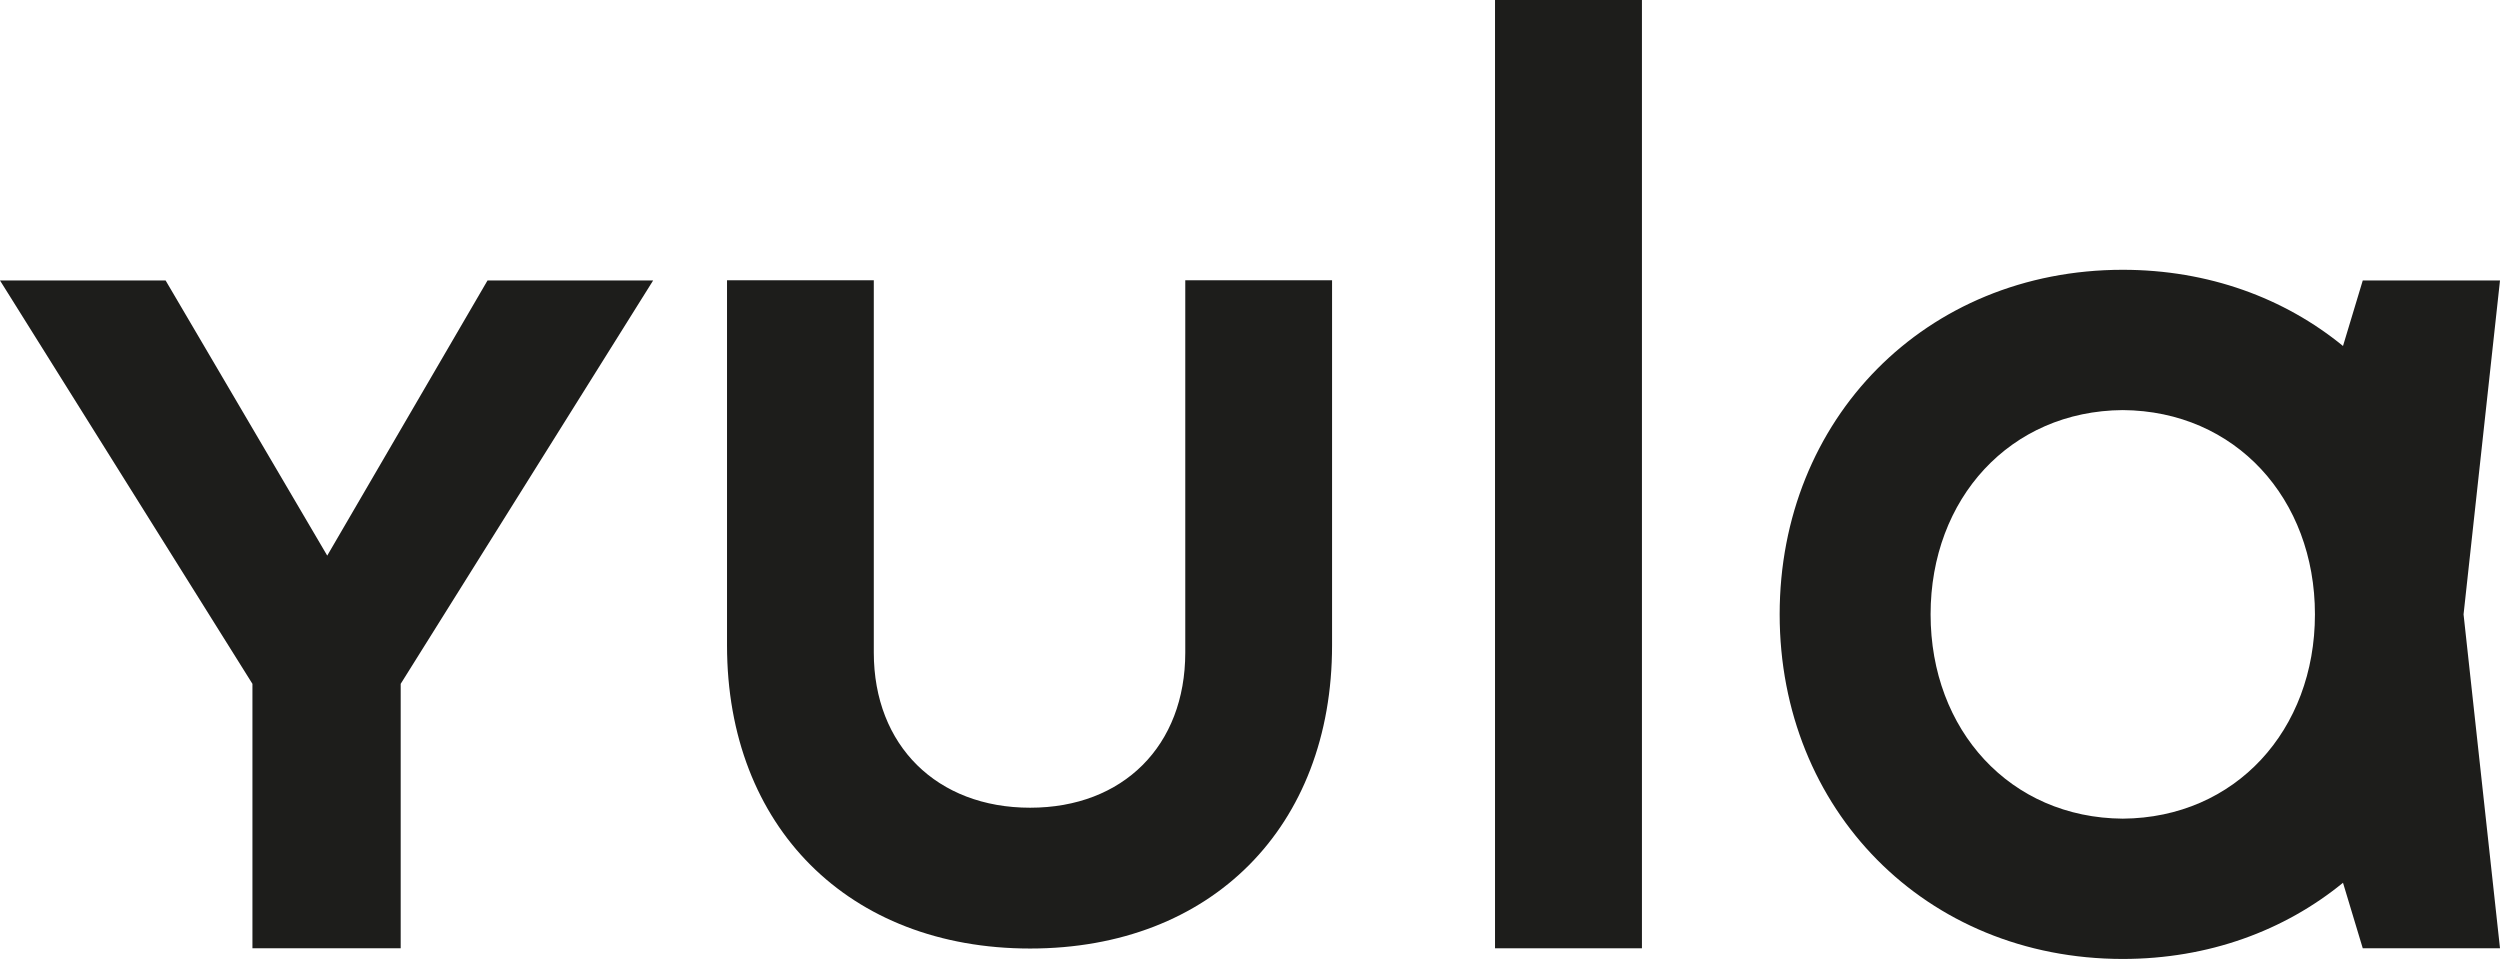 <?xml version="1.0" encoding="UTF-8" standalone="no"?> <svg xmlns="http://www.w3.org/2000/svg" xmlns:vectornator="http://vectornator.io" xmlns:xlink="http://www.w3.org/1999/xlink" height="100%" stroke-miterlimit="10" style="fill-rule:nonzero;clip-rule:evenodd;stroke-linecap:round;stroke-linejoin:round;" version="1.1" viewBox="551.717 263.261 179.252 68.758" width="100%" xml:space="preserve"> <defs></defs> <clipPath id="ArtboardFrame"> <rect height="68.758" width="179.252" x="551.717" y="263.261"></rect> </clipPath> <g clip-path="url(#ArtboardFrame)" id="Layer" vectornator:layerName="Layer"> <g opacity="1" vectornator:layerName="path"> <path d="M575.18 303.099L563.592 283.372L551.717 283.372L569.817 312.293L569.817 331.254L580.447 331.254L580.447 312.293L598.547 283.372L586.672 283.372L575.18 303.099Z" fill="#1d1d1b" fill-rule="nonzero" opacity="1" stroke="none" vectornator:layerName="path"></path> <path d="M658.911 331.254L669.445 331.254L669.445 263.261L658.911 263.261L658.911 331.254Z" fill="#1d1d1b" fill-rule="nonzero" opacity="1" stroke="none" vectornator:layerName="path"></path> <path d="M636.702 310.051C636.702 316.725 632.253 321.175 625.578 321.175C618.904 321.175 614.369 316.725 614.369 310.051L614.369 283.354L603.845 283.354L603.845 309.538C603.845 322.544 612.572 331.271 625.578 331.271C638.584 331.271 647.227 322.544 647.227 309.538L647.227 283.354L636.702 283.354L636.702 310.051Z" fill="#1d1d1b" fill-rule="nonzero" opacity="1" stroke="none" vectornator:layerName="path"></path> <path d="M703.921 321.959C695.838 321.903 690.142 315.606 690.142 307.312C690.142 299.018 695.838 292.721 703.921 292.665C712.004 292.721 717.7 299.018 717.7 307.312C717.7 315.606 712.004 321.903 703.921 321.959M730.969 283.371L725.415 283.371L721.129 283.371L719.712 288.068C715.516 284.635 710.073 282.608 703.921 282.605C689.753 282.611 679.32 293.334 679.32 307.312C679.32 321.29 689.753 332.014 703.921 332.019C710.073 332.017 715.516 329.989 719.712 326.556L721.129 331.254L725.415 331.254L730.969 331.254L728.356 307.313L730.969 283.371Z" fill="#1d1d1b" fill-rule="nonzero" opacity="1" stroke="none" vectornator:layerName="path"></path> </g> </g> </svg> 